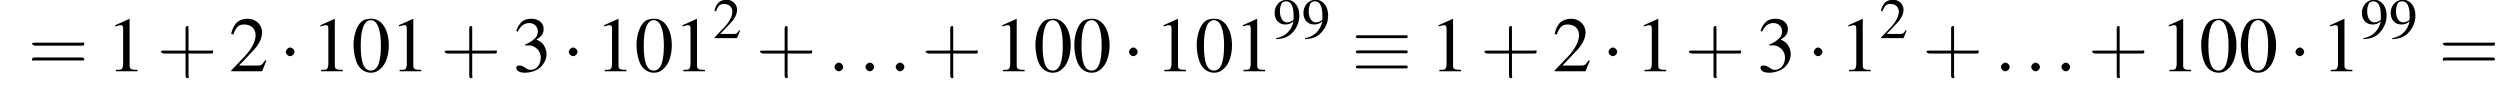 <?xml version='1.0' encoding='UTF-8'?>
<!---1.8-->
<svg height='11.8pt' version='1.1' viewBox='63.0 83.4 347.2 11.8' width='347.2pt' xmlns='http://www.w3.org/2000/svg' xmlns:xlink='http://www.w3.org/1999/xlink'>
<defs>
<path d='M7.2 -2.5C7.3 -2.5 7.5 -2.5 7.5 -2.7S7.3 -2.9 7.2 -2.9H1.3C1.1 -2.9 0.9 -2.9 0.9 -2.7S1.1 -2.5 1.3 -2.5H7.2Z' id='g1-0'/>
<path d='M2.1 -2.7C2.1 -3 1.8 -3.3 1.5 -3.3S0.9 -3 0.9 -2.7S1.2 -2.1 1.5 -2.1S2.1 -2.4 2.1 -2.7Z' id='g1-1'/>
<path d='M7.5 -4.6C7.6 -4.6 7.8 -4.6 7.8 -4.8S7.7 -5 7.5 -5H1C0.8 -5 0.6 -5 0.6 -4.8S0.8 -4.6 1 -4.6H7.5ZM7.5 -0.4C7.7 -0.4 7.8 -0.4 7.8 -0.6S7.6 -0.8 7.5 -0.8H1C0.8 -0.8 0.6 -0.8 0.6 -0.6S0.8 -0.4 1 -0.4H7.5ZM7.5 -2.5C7.7 -2.5 7.8 -2.5 7.8 -2.7S7.7 -2.9 7.5 -2.9H1C0.8 -2.9 0.6 -2.9 0.6 -2.7S0.8 -2.5 1 -2.5H7.5Z' id='g1-17'/>
<path d='M2.8 -7.3C2.2 -7.3 1.7 -7.2 1.3 -6.8C0.7 -6.2 0.3 -4.9 0.3 -3.7C0.3 -2.5 0.6 -1.2 1.1 -0.6C1.5 -0.1 2.1 0.2 2.7 0.2C3.3 0.2 3.7 0 4.1 -0.4C4.8 -1 5.2 -2.3 5.2 -3.6C5.2 -5.8 4.2 -7.3 2.8 -7.3ZM2.7 -7.1C3.6 -7.1 4.1 -5.8 4.1 -3.6S3.7 -0.1 2.7 -0.1S1.3 -1.3 1.3 -3.6C1.3 -5.9 1.8 -7.1 2.7 -7.1Z' id='g3-48'/>
<path d='M3.2 -7.3L1.2 -6.4V-6.2C1.3 -6.3 1.5 -6.3 1.5 -6.3C1.7 -6.4 1.9 -6.4 2 -6.4C2.2 -6.4 2.3 -6.3 2.3 -5.9V-1C2.3 -0.7 2.2 -0.4 2.1 -0.3C1.9 -0.2 1.7 -0.2 1.3 -0.2V0H4.3V-0.2C3.4 -0.2 3.2 -0.3 3.2 -0.8V-7.3L3.2 -7.3Z' id='g3-49'/>
<path d='M5.2 -1.5L5 -1.5C4.6 -0.9 4.5 -0.8 4 -0.8H1.4L3.2 -2.7C4.2 -3.7 4.6 -4.6 4.6 -5.4C4.6 -6.5 3.7 -7.3 2.6 -7.3C2 -7.3 1.4 -7.1 1 -6.7C0.7 -6.3 0.5 -6 0.3 -5.2L0.6 -5.1C1 -6.2 1.4 -6.5 2.1 -6.5C3.1 -6.5 3.7 -5.9 3.7 -5C3.7 -4.2 3.2 -3.2 2.3 -2.2L0.3 -0.1V0H4.6L5.2 -1.5Z' id='g3-50'/>
<path d='M1.7 -3.6C2.3 -3.6 2.6 -3.6 2.8 -3.5C3.5 -3.2 3.9 -2.6 3.9 -1.9C3.9 -0.9 3.3 -0.2 2.5 -0.2C2.2 -0.2 2 -0.3 1.6 -0.6C1.2 -0.8 1.1 -0.8 0.9 -0.8C0.6 -0.8 0.5 -0.7 0.5 -0.5C0.5 -0.1 0.9 0.2 1.7 0.2C2.5 0.2 3.4 -0.1 3.9 -0.6S4.7 -1.7 4.7 -2.4C4.7 -2.9 4.5 -3.4 4.2 -3.8C4 -4 3.8 -4.2 3.3 -4.4C4.1 -4.9 4.3 -5.3 4.3 -5.9C4.3 -6.7 3.6 -7.3 2.6 -7.3C2.1 -7.3 1.6 -7.2 1.2 -6.8C0.9 -6.5 0.7 -6.2 0.5 -5.6L0.7 -5.5C1.1 -6.3 1.6 -6.7 2.3 -6.7C3 -6.7 3.5 -6.2 3.5 -5.5C3.5 -5.1 3.3 -4.7 3 -4.5C2.7 -4.2 2.4 -4 1.7 -3.7V-3.6Z' id='g3-51'/>
<path d='M0.6 0.2C1.9 0.1 2.5 -0.1 3.2 -0.6C4.3 -1.5 5 -2.8 5 -4.3C5 -6.1 4 -7.3 2.6 -7.3C1.3 -7.3 0.3 -6.2 0.3 -4.8C0.3 -3.5 1.1 -2.6 2.3 -2.6C2.9 -2.6 3.3 -2.7 3.9 -3.2C3.5 -1.4 2.3 -0.3 0.6 0L0.6 0.2ZM3.9 -3.9C3.9 -3.6 3.9 -3.5 3.8 -3.4C3.5 -3.2 3.1 -3 2.7 -3C1.8 -3 1.3 -3.9 1.3 -5.2C1.3 -5.8 1.5 -6.4 1.7 -6.7C1.9 -6.9 2.2 -7 2.5 -7C3.4 -7 3.9 -6.1 3.9 -4.3V-3.9Z' id='g3-57'/>
<use id='g11-50' transform='scale(0.731)' xlink:href='#g3-50'/>
<use id='g11-57' transform='scale(0.731)' xlink:href='#g3-57'/>
<path d='M3.2 -1.8H5.5C5.6 -1.8 5.7 -1.8 5.7 -2S5.6 -2.1 5.5 -2.1H3.2V-4.4C3.2 -4.5 3.2 -4.6 3.1 -4.6S2.9 -4.5 2.9 -4.4V-2.1H0.7C0.6 -2.1 0.4 -2.1 0.4 -2S0.6 -1.8 0.7 -1.8H2.9V0.4C2.9 0.5 2.9 0.7 3.1 0.7S3.2 0.5 3.2 0.4V-1.8Z' id='g12-43'/>
<path d='M5.5 -2.6C5.6 -2.6 5.7 -2.6 5.7 -2.8S5.6 -2.9 5.5 -2.9H0.7C0.6 -2.9 0.4 -2.9 0.4 -2.8S0.6 -2.6 0.7 -2.6H5.5ZM5.5 -1.1C5.6 -1.1 5.7 -1.1 5.7 -1.2S5.6 -1.4 5.5 -1.4H0.7C0.6 -1.4 0.4 -1.4 0.4 -1.2S0.6 -1.1 0.7 -1.1H5.5Z' id='g12-61'/>
<path d='M2.1 -0.6C2.1 -0.9 1.8 -1.2 1.5 -1.2S0.9 -0.9 0.9 -0.6S1.2 0 1.5 0S2.1 -0.3 2.1 -0.6Z' id='g7-58'/>
<use id='g15-48' xlink:href='#g3-48'/>
<use id='g15-49' xlink:href='#g3-49'/>
<use id='g15-50' xlink:href='#g3-50'/>
<use id='g15-51' xlink:href='#g3-51'/>
<use id='g16-43' transform='scale(1.369)' xlink:href='#g12-43'/>
<use id='g16-61' transform='scale(1.369)' xlink:href='#g12-61'/>
</defs>
<g id='page1'>

<use x='66.9' xlink:href='#g16-61' y='93.3'/>
<use x='77.8' xlink:href='#g15-49' y='93.3'/>
<use x='84.8' xlink:href='#g16-43' y='93.3'/>
<use x='94.8' xlink:href='#g15-50' y='93.3'/>
<use x='101.8' xlink:href='#g1-1' y='93.3'/>
<use x='106.3' xlink:href='#g15-49' y='93.3'/>
<use x='111.8' xlink:href='#g15-48' y='93.3'/>
<use x='117.2' xlink:href='#g15-49' y='93.3'/>
<use x='124.2' xlink:href='#g16-43' y='93.3'/>
<use x='134.2' xlink:href='#g15-51' y='93.3'/>
<use x='141.1' xlink:href='#g1-1' y='93.3'/>
<use x='145.7' xlink:href='#g15-49' y='93.3'/>
<use x='151.1' xlink:href='#g15-48' y='93.3'/>
<use x='156.6' xlink:href='#g15-49' y='93.3'/>
<use x='162' xlink:href='#g11-50' y='88.7'/>
<use x='168' xlink:href='#g16-43' y='93.3'/>
<use x='178' xlink:href='#g7-58' y='93.3'/>
<use x='182.3' xlink:href='#g7-58' y='93.3'/>
<use x='186.5' xlink:href='#g7-58' y='93.3'/>
<use x='191' xlink:href='#g16-43' y='93.3'/>
<use x='201' xlink:href='#g15-49' y='93.3'/>
<use x='206.5' xlink:href='#g15-48' y='93.3'/>
<use x='211.9' xlink:href='#g15-48' y='93.3'/>
<use x='218.9' xlink:href='#g1-1' y='93.3'/>
<use x='223.4' xlink:href='#g15-49' y='93.3'/>
<use x='228.9' xlink:href='#g15-48' y='93.3'/>
<use x='234.4' xlink:href='#g15-49' y='93.3'/>
<use x='239.8' xlink:href='#g11-57' y='88.7'/>
<use x='243.8' xlink:href='#g11-57' y='88.7'/>
<use x='250.7' xlink:href='#g1-17' y='93.3'/>
<use x='261.6' xlink:href='#g15-49' y='93.3'/>
<use x='268.6' xlink:href='#g16-43' y='93.3'/>
<use x='278.6' xlink:href='#g15-50' y='93.3'/>
<use x='285.5' xlink:href='#g1-1' y='93.3'/>
<use x='290.1' xlink:href='#g15-49' y='93.3'/>
<use x='297' xlink:href='#g16-43' y='93.3'/>
<use x='307' xlink:href='#g15-51' y='93.3'/>
<use x='314' xlink:href='#g1-1' y='93.3'/>
<use x='318.5' xlink:href='#g15-49' y='93.3'/>
<use x='324' xlink:href='#g11-50' y='88.7'/>
<use x='330' xlink:href='#g16-43' y='93.3'/>
<use x='340' xlink:href='#g7-58' y='93.3'/>
<use x='344.2' xlink:href='#g7-58' y='93.3'/>
<use x='348.4' xlink:href='#g7-58' y='93.3'/>
<use x='353' xlink:href='#g16-43' y='93.3'/>
<use x='363' xlink:href='#g15-49' y='93.3'/>
<use x='368.4' xlink:href='#g15-48' y='93.3'/>
<use x='373.9' xlink:href='#g15-48' y='93.3'/>
<use x='380.9' xlink:href='#g1-1' y='93.3'/>
<use x='385.4' xlink:href='#g15-49' y='93.3'/>
<use x='390.8' xlink:href='#g11-57' y='88.7'/>
<use x='394.8' xlink:href='#g11-57' y='88.7'/>
<use x='401.7' xlink:href='#g16-61' y='93.3'/>
</g>
</svg>